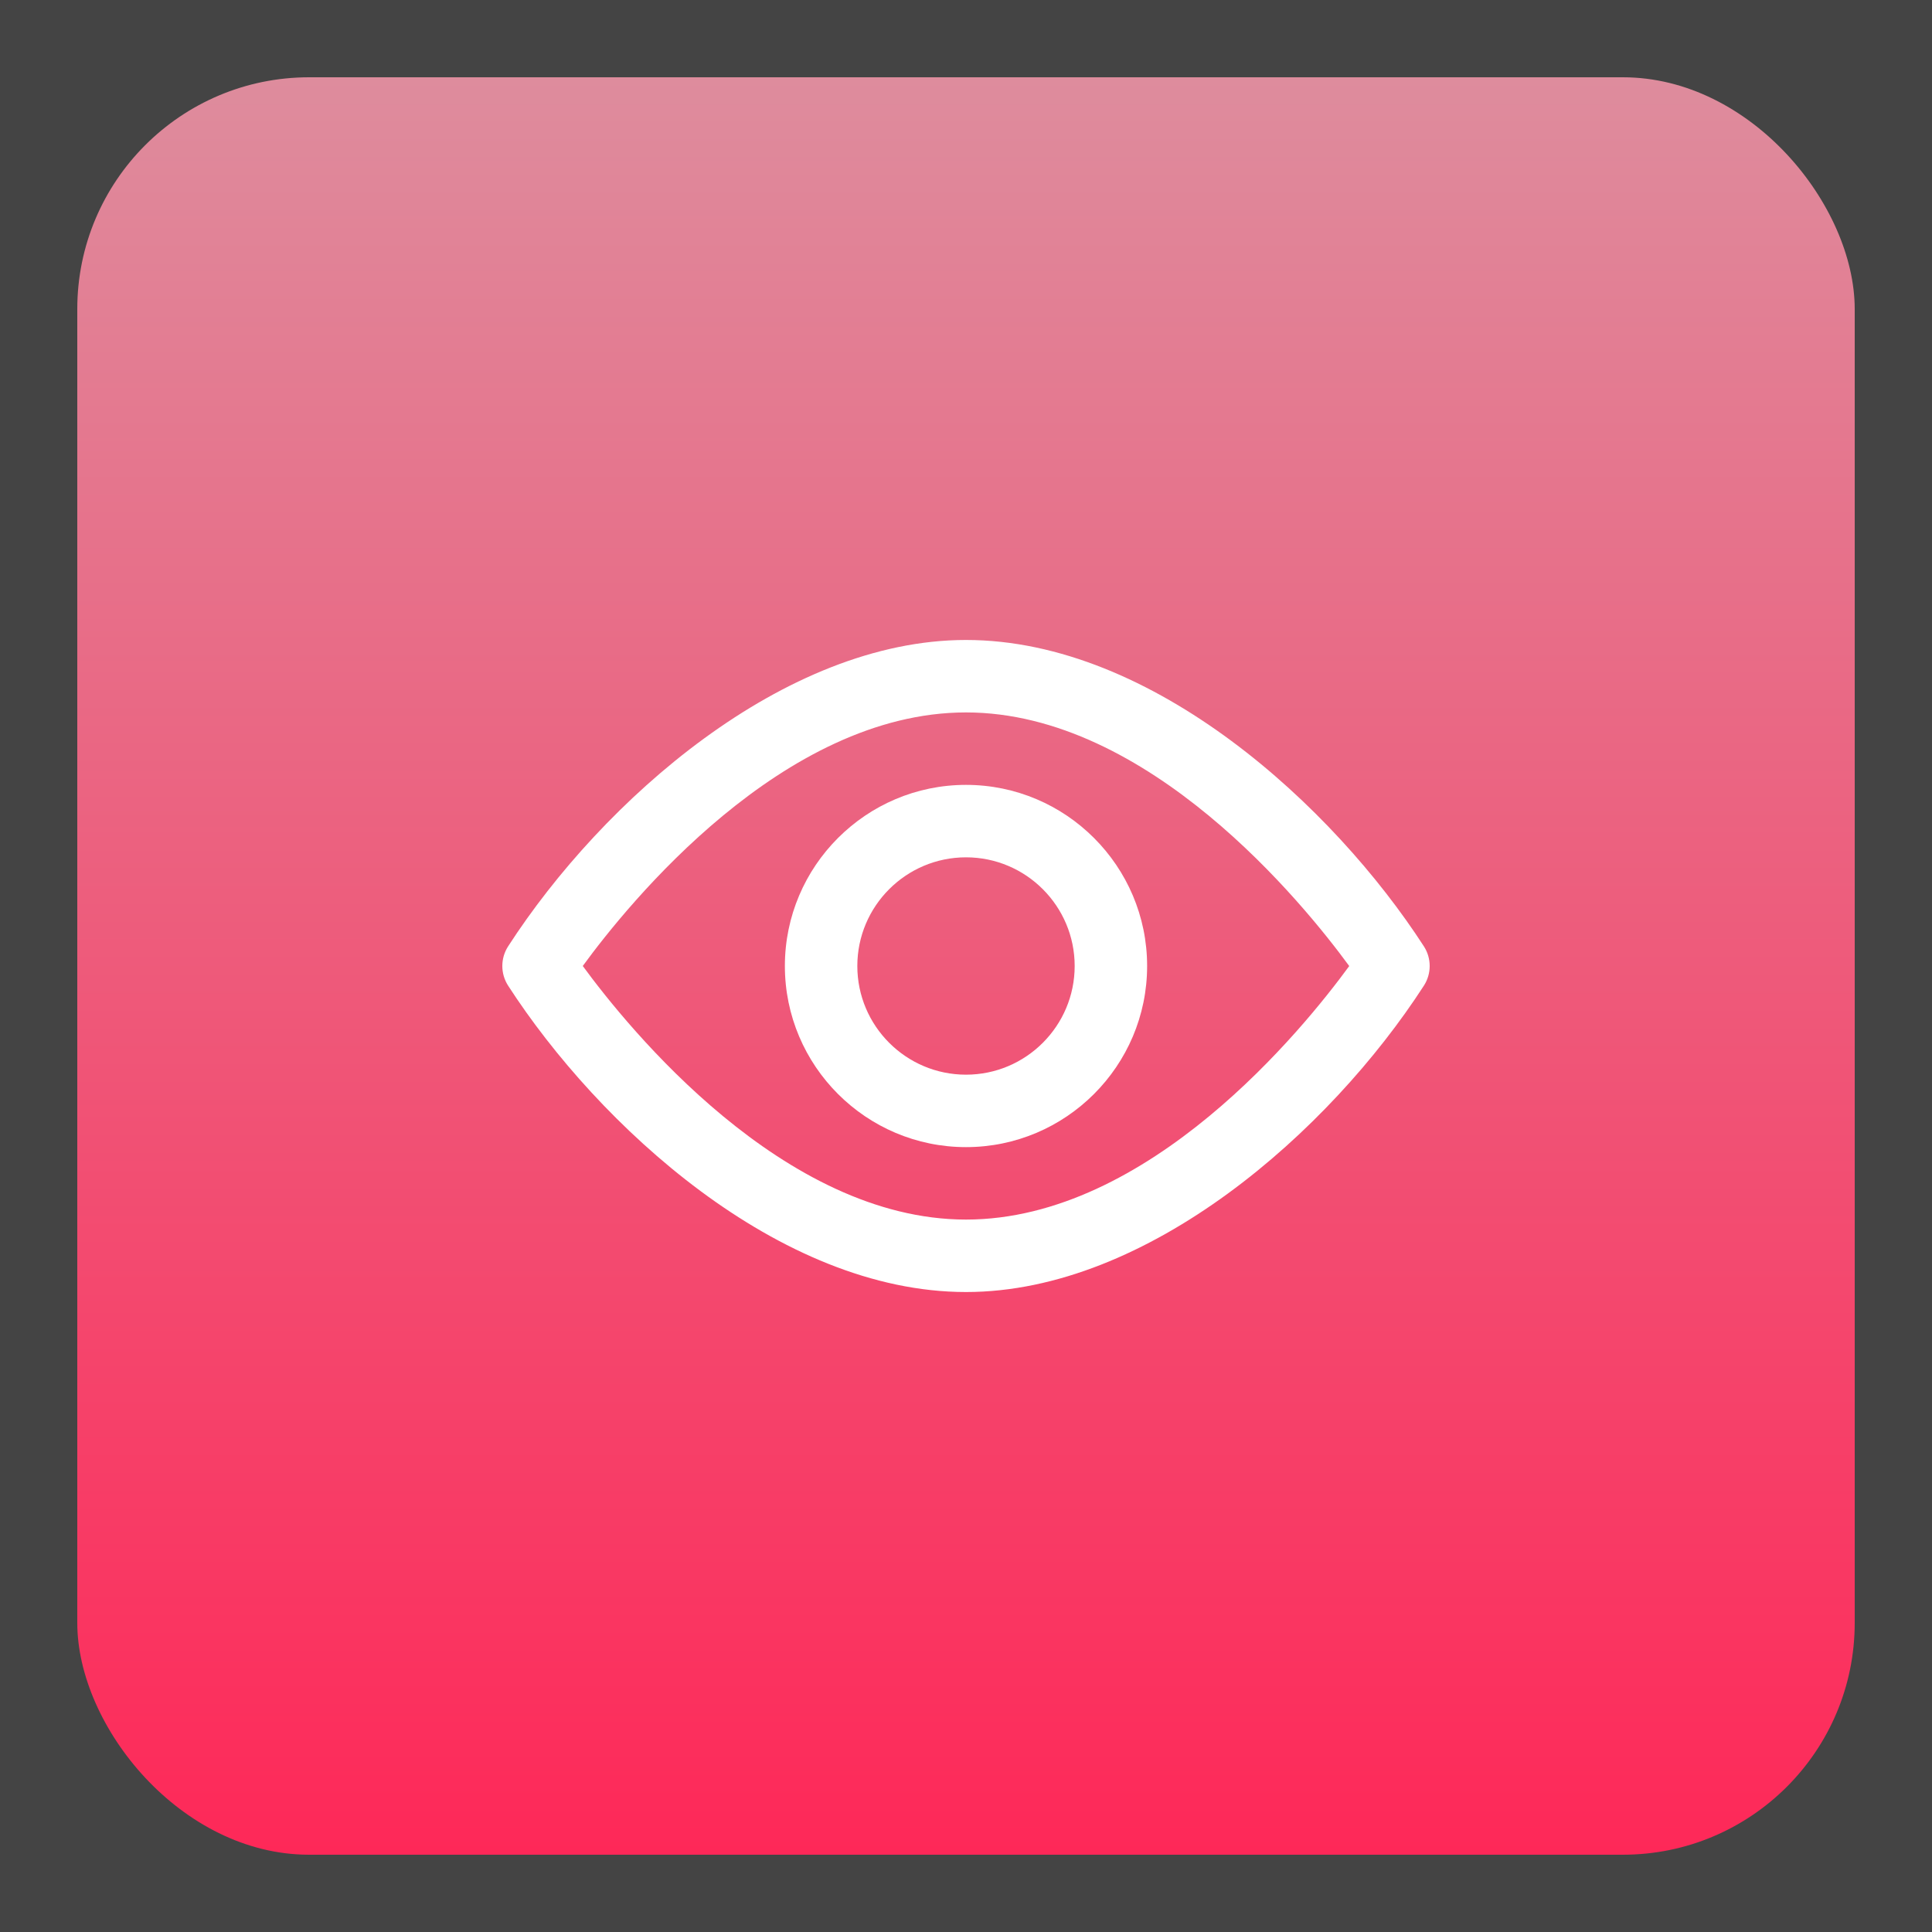 <svg width="100" height="100" viewBox="0 0 100 100" fill="none" xmlns="http://www.w3.org/2000/svg">
<rect width="100" height="100" fill="#1E1E1E"/>
<path d="M-100 -376C-100 -389.255 -89.255 -400 -76 -400H626C639.255 -400 650 -389.255 650 -376V1676C650 1689.25 639.255 1700 626 1700H-76C-89.255 1700 -100 1689.25 -100 1676V-376Z" fill="#444444"/>
<path d="M-76 -399H626V-401H-76V-399ZM649 -376V1676H651V-376H649ZM626 1699H-76V1701H626V1699ZM-99 1676V-376H-101V1676H-99ZM-76 1699C-88.703 1699 -99 1688.7 -99 1676H-101C-101 1689.81 -89.807 1701 -76 1701V1699ZM649 1676C649 1688.7 638.703 1699 626 1699V1701C639.807 1701 651 1689.81 651 1676H649ZM626 -399C638.703 -399 649 -388.703 649 -376H651C651 -389.807 639.807 -401 626 -401V-399ZM-76 -401C-89.807 -401 -101 -389.807 -101 -376H-99C-99 -388.703 -88.703 -399 -76 -399V-401Z" fill="white" fill-opacity="0.1"/>
<rect x="4" y="4" width="92" height="92" rx="12" fill="url(#paint0_linear_21_4588)"/>
<path d="M50 59.375C44.831 59.375 40.625 55.169 40.625 50C40.625 44.831 44.831 40.625 50 40.625C55.169 40.625 59.375 44.831 59.375 50C59.375 55.169 55.169 59.375 50 59.375ZM50 44.375C46.898 44.375 44.375 46.898 44.375 50C44.375 53.102 46.898 55.625 50 55.625C53.102 55.625 55.625 53.102 55.625 50C55.625 46.898 53.102 44.375 50 44.375Z" fill="white"/>
<path d="M50 66.875C40.306 66.875 30.96 58.227 26.3 51.018C25.9 50.398 25.9 49.602 26.3 48.982C31.183 41.428 40.577 33.125 50 33.125C59.694 33.125 69.04 41.773 73.7 48.982C74.1 49.602 74.1 50.398 73.7 51.018C68.817 58.572 59.423 66.875 50 66.875ZM30.164 49.999C32.539 53.242 40.553 63.125 50 63.125C59.47 63.125 67.465 53.248 69.836 50.002C67.46 46.756 59.447 36.875 50 36.875C40.529 36.875 32.535 46.752 30.164 49.999Z" fill="white"/>
<defs>
<linearGradient id="paint0_linear_21_4588" x1="50" y1="4" x2="50" y2="96" gradientUnits="userSpaceOnUse">
<stop stop-color="#DE8C9D"/>
<stop offset="1" stop-color="#FE2858"/>
</linearGradient>
</defs>
</svg>

